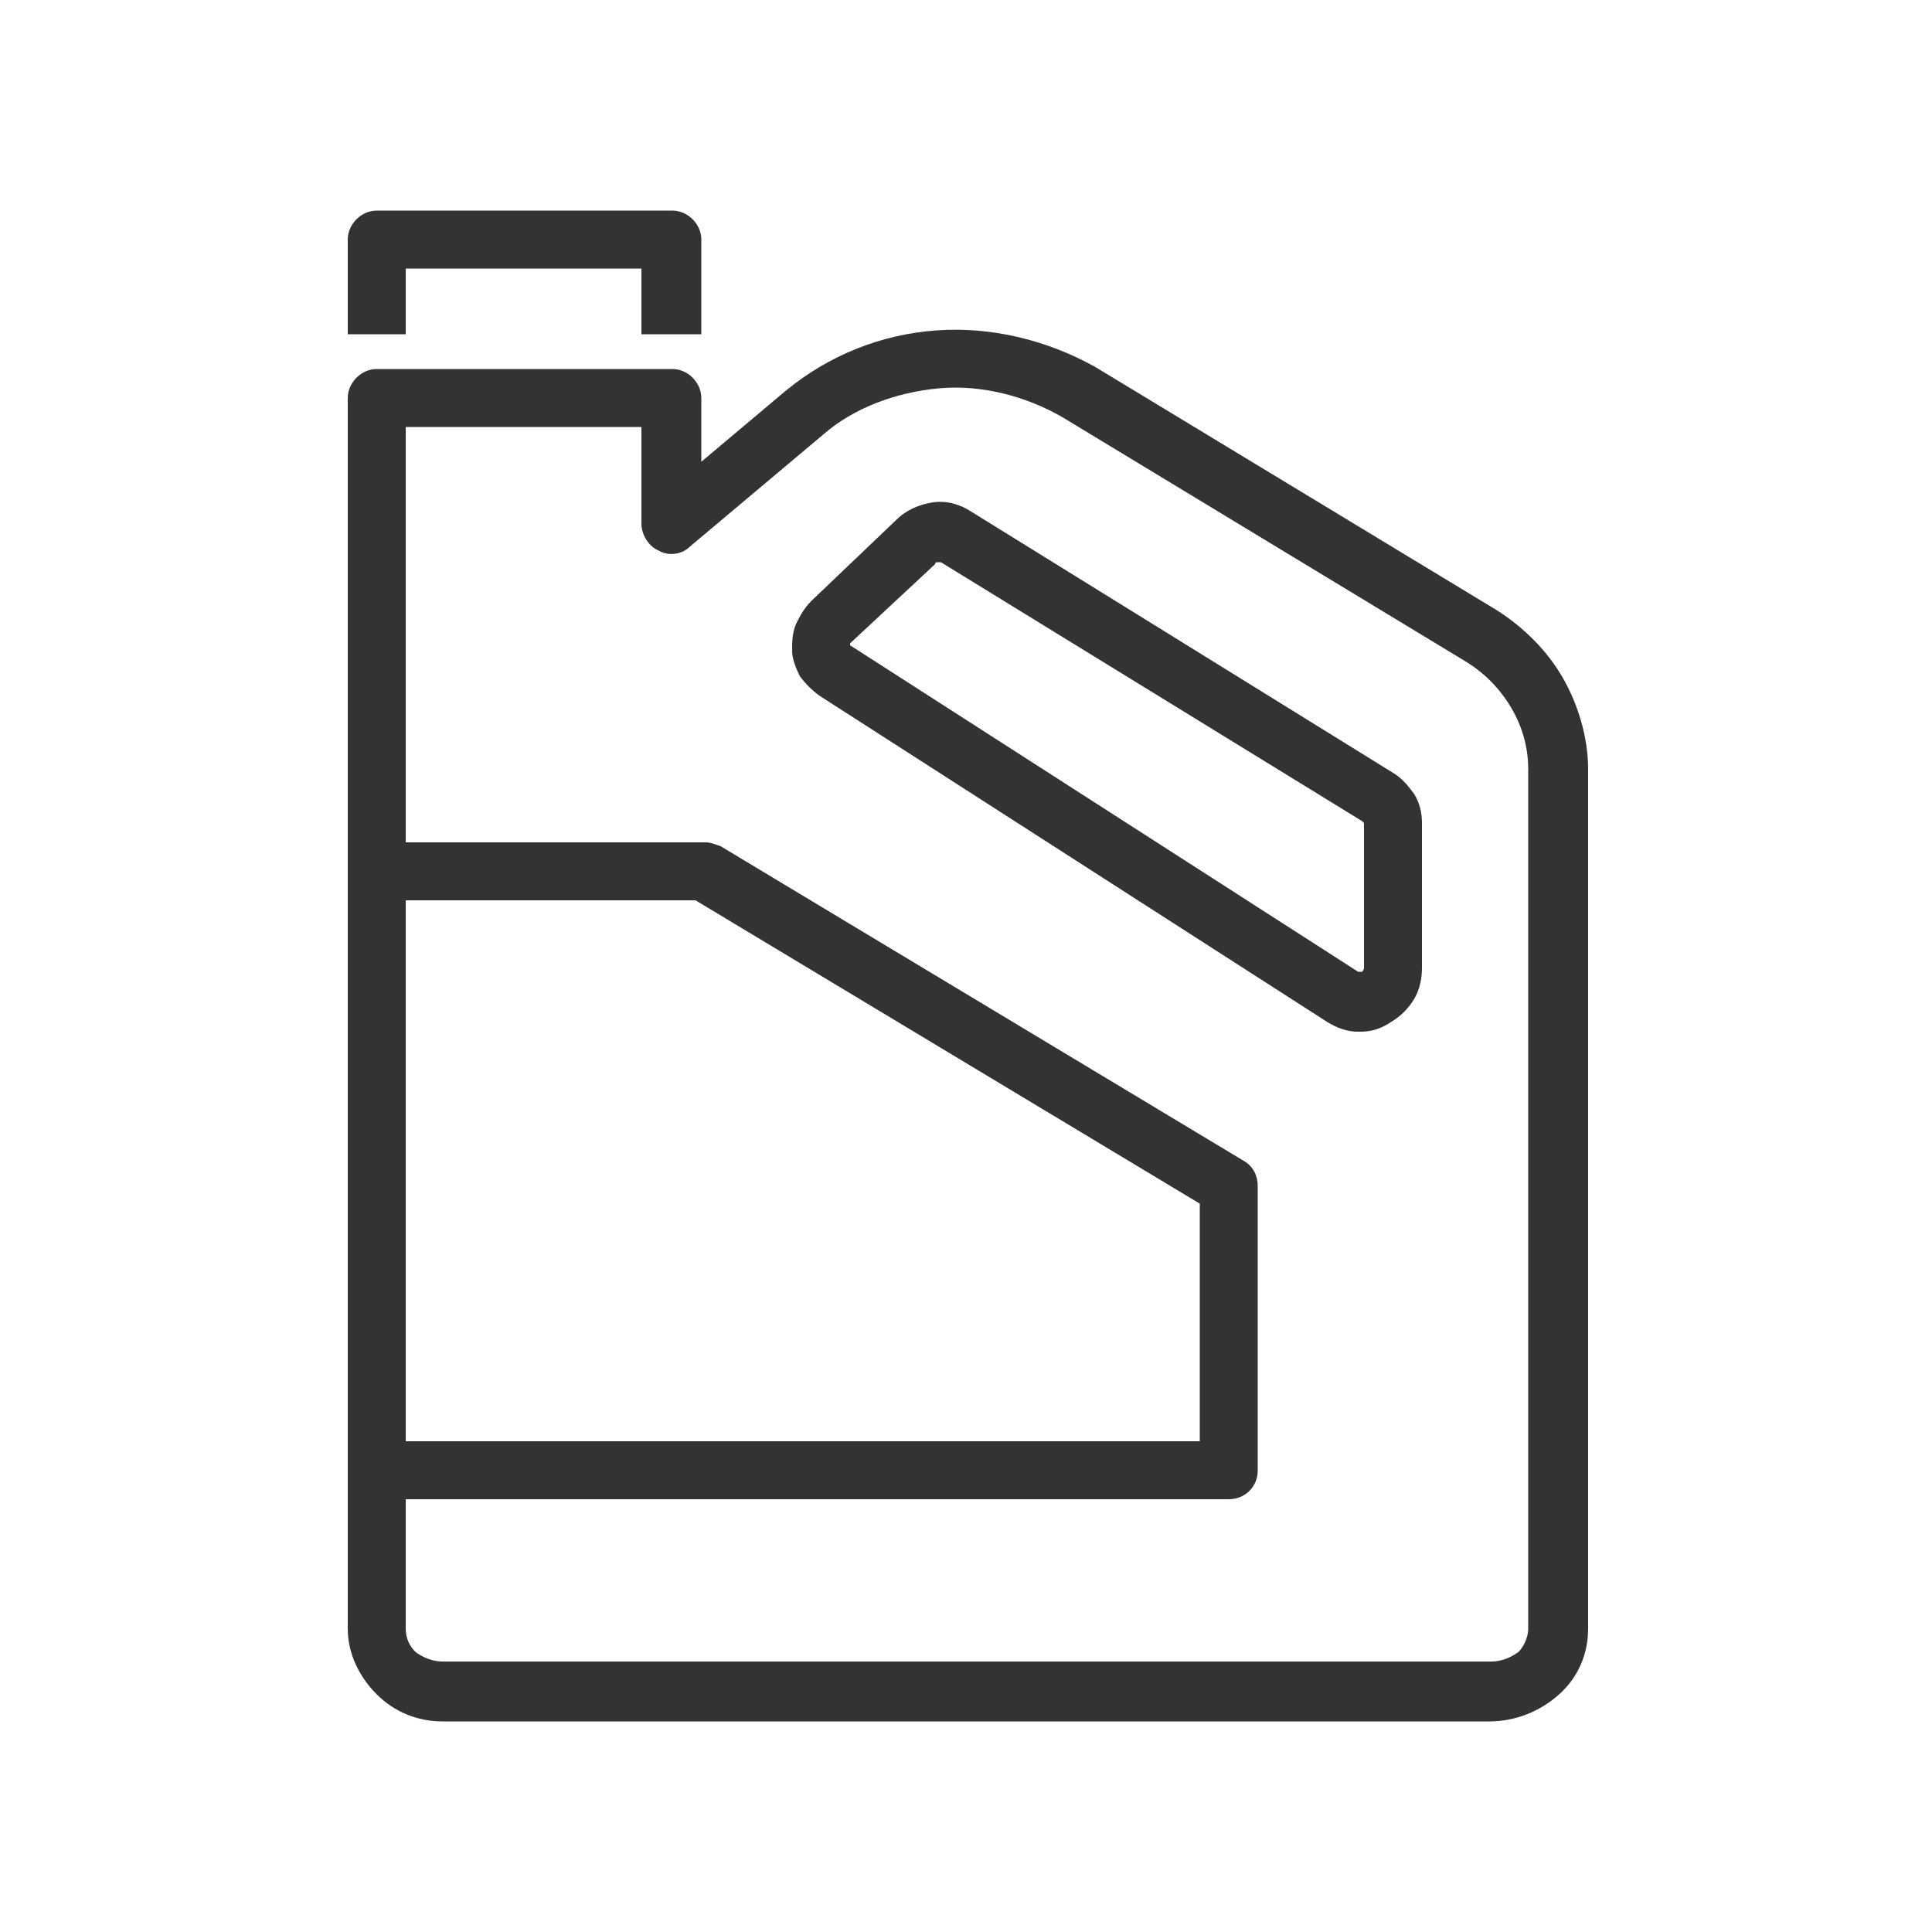 <?xml version="1.0" encoding="utf-8"?>
<!-- Generator: Adobe Illustrator 27.7.0, SVG Export Plug-In . SVG Version: 6.00 Build 0)  -->
<svg version="1.1" id="Layer_1" xmlns="http://www.w3.org/2000/svg" xmlns:xlink="http://www.w3.org/1999/xlink" x="0px" y="0px"
	 viewBox="0 0 100 100" style="enable-background:new 0 0 100 100;" xml:space="preserve">
<style type="text/css">
	.st0{fill:#333333;}
</style>
<path class="st0" d="M77.1,89.1H22.9c-1.3,0-2.5-0.5-3.4-1.4c-0.9-0.9-1.5-2.1-1.5-3.4V20.6c0-0.8,0.7-1.5,1.5-1.5h15.3
	c0.8,0,1.5,0.7,1.5,1.5v3.3l4.4-3.7c2.2-1.8,4.9-2.9,7.8-3.1c2.8-0.2,5.7,0.5,8.2,1.9l20.8,12.6c1.4,0.9,2.6,2.1,3.4,3.5
	c0.8,1.4,1.3,3.1,1.3,4.7v44.5c0,1.3-0.5,2.5-1.5,3.4C79.7,88.6,78.4,89.1,77.1,89.1z M21,22.1v62.2c0,0.5,0.2,0.9,0.5,1.2
	c0.4,0.3,0.9,0.5,1.4,0.5h54.3c0.5,0,1-0.2,1.4-0.5c0.3-0.3,0.5-0.8,0.5-1.2V39.8c0-1.1-0.3-2.2-0.9-3.2c-0.6-1-1.4-1.8-2.4-2.4
	L55,21.6c-1.9-1.1-4.2-1.7-6.4-1.5c-2.2,0.2-4.4,1-6,2.4l-6.9,5.8c-0.4,0.4-1.1,0.5-1.6,0.2c-0.5-0.2-0.9-0.8-0.9-1.4v-5H21z"/>
<path class="st0" d="M70.4,53.4c0,0-0.1,0-0.1,0c-0.6,0-1.1-0.2-1.6-0.5L42.4,36c-0.4-0.3-0.7-0.6-1-1c-0.2-0.4-0.4-0.9-0.4-1.3
	c0-0.5,0-0.9,0.2-1.4c0.2-0.4,0.4-0.8,0.8-1.2l4.4-4.2c0,0,0,0,0,0c0.5-0.5,1.2-0.8,1.9-0.9c0.7-0.1,1.4,0.1,2,0.5l21.8,13.5
	c0.5,0.3,0.8,0.7,1.1,1.1c0.3,0.5,0.4,1,0.4,1.5v7.5c0,0.5-0.1,1.1-0.4,1.6c-0.3,0.5-0.7,0.9-1.2,1.2C71.4,53.3,70.9,53.4,70.4,53.4
	z M48.4,29.2L44,33.3l0,0.1l26.3,16.9c0,0,0.1,0,0.1,0c0.1,0,0.1,0,0.1,0c0,0,0.1-0.1,0.1-0.2v-7.5c0,0-0.1-0.1-0.1-0.1L48.7,29.1
	c0,0-0.1,0-0.2,0C48.5,29.1,48.4,29.1,48.4,29.2L48.4,29.2z"/>
<path class="st0" d="M63.6,77.6H19.5v-3h42.6V62.3L36,46.6H19.5v-3h17c0.3,0,0.5,0.1,0.8,0.2l27.1,16.3c0.5,0.3,0.7,0.8,0.7,1.3
	v14.7C65.1,77,64.4,77.6,63.6,77.6z"/>
<path class="st0" d="M36.2,17.3h-3v-3.4H21v3.4h-3v-4.9c0-0.8,0.7-1.5,1.5-1.5h15.3c0.8,0,1.5,0.7,1.5,1.5V17.3z"/>
</svg>
